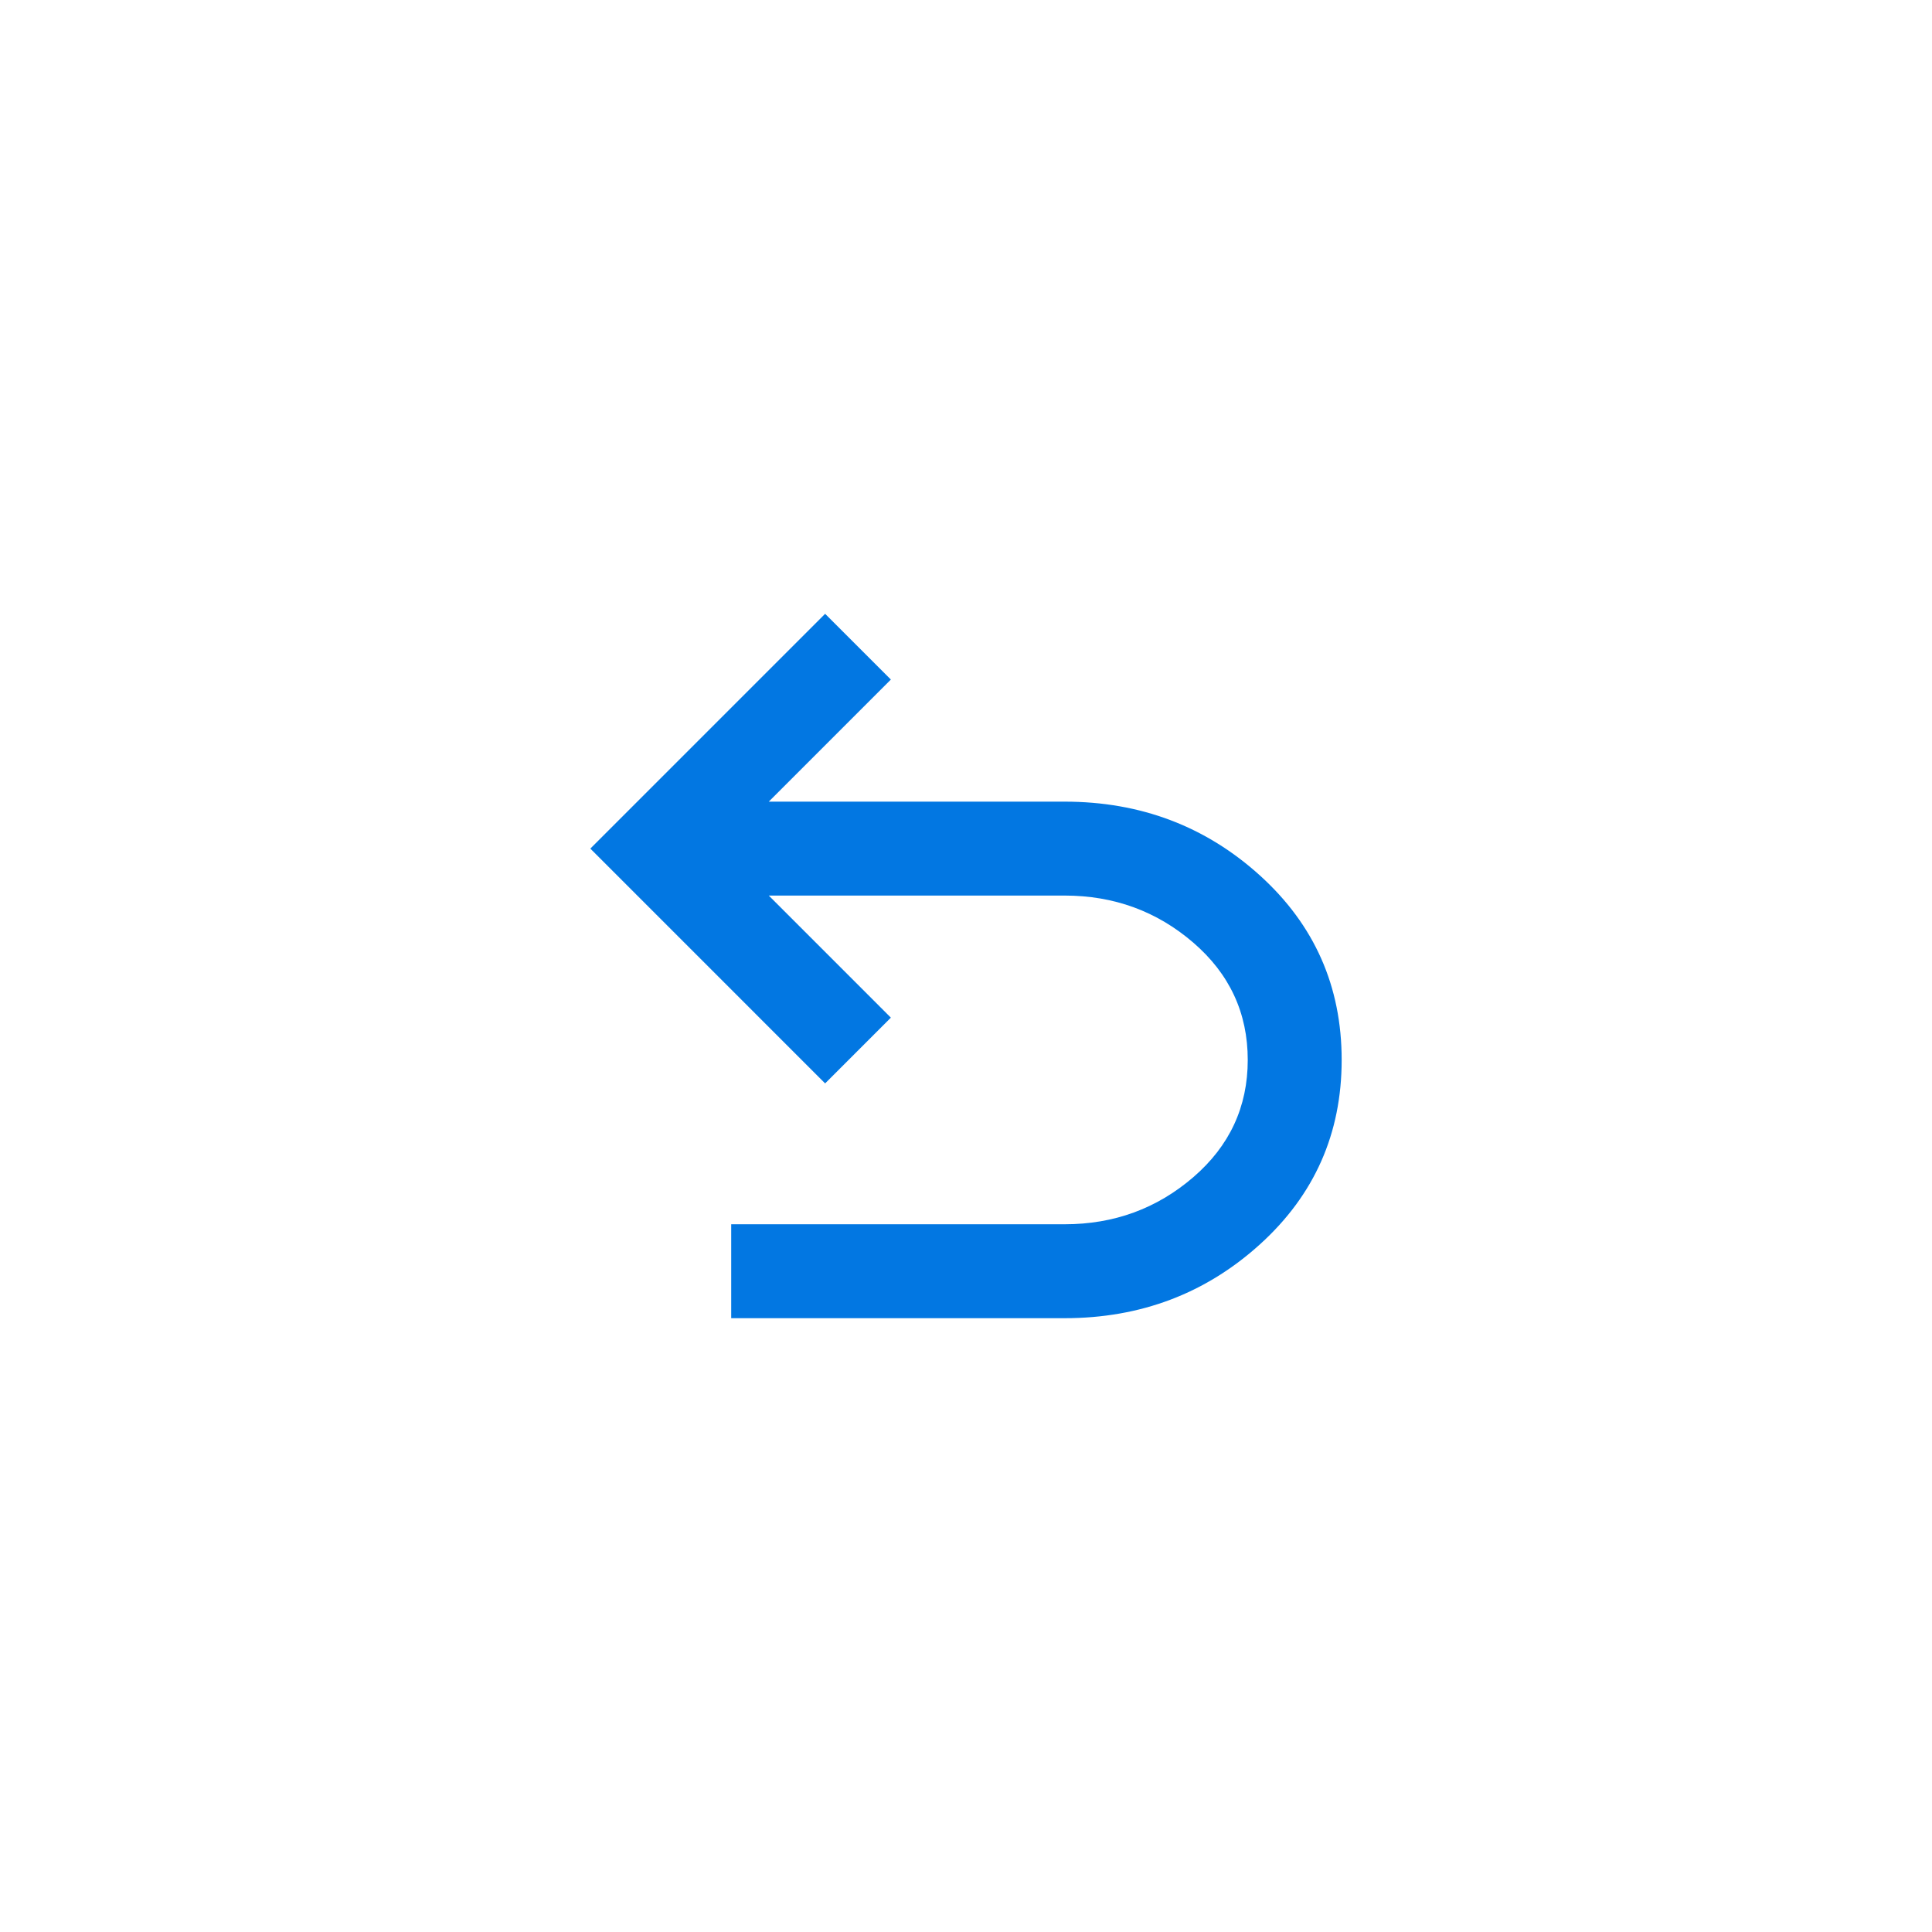 <svg width="72" height="72" viewBox="0 0 72 72" fill="none" xmlns="http://www.w3.org/2000/svg">
<path d="M27.25 49.125V45.625H39.675C41.513 45.625 43.109 45.042 44.466 43.875C45.822 42.708 46.5 41.25 46.5 39.5C46.5 37.75 45.822 36.292 44.466 35.125C43.109 33.958 41.513 33.375 39.675 33.375H28.65L33.2 37.925L30.75 40.375L22 31.625L30.75 22.875L33.2 25.325L28.65 29.875H39.675C42.504 29.875 44.932 30.794 46.959 32.631C48.986 34.469 50 36.758 50 39.5C50 42.242 48.986 44.531 46.959 46.369C44.932 48.206 42.504 49.125 39.675 49.125H27.25Z" fill="#0277E2"/>
</svg>
